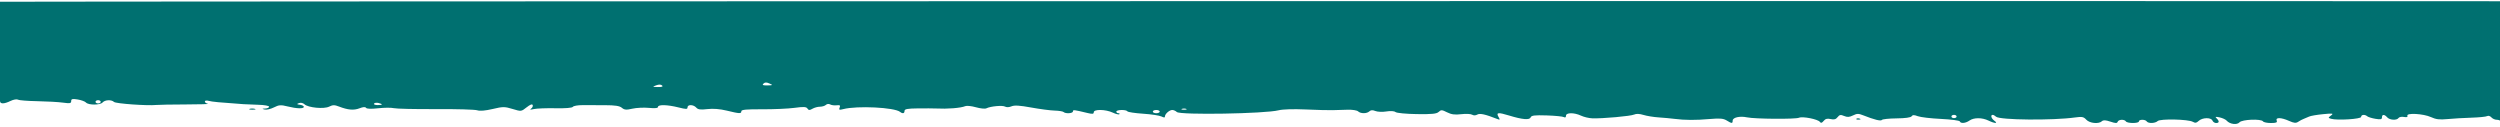 <svg width="1440" height="73" viewBox="0 0 1440 73" fill="none" xmlns="http://www.w3.org/2000/svg">
<path fill-rule="evenodd" clip-rule="evenodd" d="M1479.2 71.54C1481.46 70.748 1481.47 70.698 1479.57 69.385C1477.75 68.129 1477.86 68.041 1481.19 68.041C1484.51 68.041 1488.08 70.166 1486.3 71.083C1485.87 71.306 1486.11 71.348 1486.84 71.174C1487.57 71 1488.96 70.859 1489.92 70.859C1491.29 70.859 1491.57 70.253 1491.22 68.041C1490.81 65.442 1491.01 65.223 1493.78 65.223C1497.51 65.223 1498.77 67.59 1495.84 69.066C1494.18 69.897 1494.03 70.289 1495.1 70.912C1495.94 71.395 1497.06 71.201 1497.99 70.413C1499.28 69.319 1499.8 69.326 1501.45 70.46C1503.93 72.163 1507.75 72.158 1511.24 70.447C1512.74 69.711 1514.2 69.451 1514.48 69.871C1514.75 70.291 1516.17 70.847 1517.62 71.108C1519.65 71.472 1520.38 71.154 1520.77 69.731C1521.2 68.188 1521.88 67.966 1524.89 68.399C1526.88 68.685 1527.94 68.686 1527.26 68.401C1525.27 67.581 1525.8 66.162 1528.08 66.162C1529.31 66.162 1529.99 66.644 1529.74 67.336C1528.98 69.448 1532.86 71.627 1537.02 71.426C1542.41 71.166 1542.85 70.322 1538.32 68.951C1533.02 67.347 1531.69 66.242 1533.11 64.628C1534.62 62.916 1537 62.992 1537 64.753C1537 65.67 1537.98 66.162 1539.8 66.162C1541.34 66.162 1543.1 66.626 1543.7 67.192C1544.3 67.759 1547.09 68.206 1549.89 68.185C1553.16 68.162 1555.52 68.66 1556.5 69.579C1557.34 70.365 1558.59 70.797 1559.27 70.538C1560.25 70.166 1560.25 70.052 1559.26 69.993C1558.57 69.953 1558.01 69.523 1558.01 69.037C1558 67.628 1567.09 66.656 1567.96 67.973C1568.52 68.825 1570.83 68.739 1577.75 67.612C1584.15 66.569 1587.56 66.408 1589.4 67.066C1591.75 67.904 1592 67.778 1592 65.757C1592 64.027 1591.57 63.625 1590.11 63.984C1589.07 64.238 1587.95 64.032 1587.61 63.524C1586.73 62.189 1589.77 61.343 1591.78 62.364C1592.72 62.841 1594.73 63.475 1596.24 63.773C1597.75 64.072 1598.88 64.812 1598.74 65.418C1598.42 66.883 1601.12 67.343 1603 66.143C1604.29 65.317 1604.23 64.993 1602.5 63.759C1600.79 62.533 1600.72 62.205 1602 61.442C1602.82 60.953 1605.07 60.728 1606.99 60.942C1608.92 61.157 1610.83 61.362 1611.24 61.399C1613.01 61.557 1611.87 65.111 1609.96 65.392C1607.98 65.684 1607.98 65.723 1609.83 66.795C1611.43 67.725 1612.33 67.438 1615.51 64.968C1618.35 62.766 1620.14 62.094 1622.72 62.256C1624.89 62.394 1625.92 62.114 1625.51 61.5C1625.16 60.965 1624.14 60.526 1623.24 60.526C1621.87 60.526 1621.92 60.304 1623.55 59.147C1625.84 57.514 1629.98 57.263 1629.99 58.758C1629.99 59.382 1631.05 59.616 1632.61 59.335C1634.63 58.973 1635.35 59.294 1635.76 60.722C1636.19 62.285 1636.85 62.489 1639.88 62.011C1641.87 61.699 1644.81 61.461 1646.41 61.481C1649.07 61.516 1650.93 60.258 1650.97 58.413C1650.98 58.025 1649.97 57.69 1648.73 57.667C1646.89 57.633 1647.16 57.289 1650.27 55.745C1652.36 54.712 1654.6 52.722 1655.25 51.325C1655.91 49.928 1657.12 48.27 1657.95 47.641C1659.28 46.634 1659.26 46.493 1657.74 46.467C1655.64 46.43 1656.48 43.619 1658.6 43.619C1659.38 43.619 1660.29 42.951 1660.62 42.134C1660.99 41.243 1661.97 40.833 1663.09 41.107C1664.29 41.401 1664.95 41.068 1664.95 40.176C1664.95 39.413 1665.66 38.121 1666.53 37.306C1667.45 36.433 1667.87 35.014 1667.53 33.851C1667.22 32.765 1666.96 30.926 1666.95 29.764C1666.94 28.518 1666.31 27.651 1665.43 27.651C1663.37 27.651 1663.6 24.805 1665.86 22.25C1668.02 19.815 1670.43 19.404 1669.52 21.624C1669.14 22.572 1669.37 22.963 1670.17 22.702C1671.53 22.259 1671.67 19.902 1670.54 16.69C1670 15.169 1670.28 14.543 1671.61 14.216C1673.19 13.831 1673.2 13.766 1671.71 13.67C1670.39 13.586 1670.04 12.735 1670.16 9.828C1670.25 7.77 1670.89 5.887 1671.6 5.631C1672.31 5.375 1672.89 4.473 1672.89 3.626C1672.88 2.448 1672.29 2.226 1670.36 2.68C1668.59 3.097 1667.67 2.847 1667.25 1.843C1666.6 0.26 1663.88 -0.139 1663.88 1.35C1663.88 2.574 1661.15 2.573 1660.71 1.349C1660.49 0.724 1350.07 0.489 730.463 0.645C-118.988 0.86 -199.316 1.009 -197.862 2.372C-196.078 4.045 -196.472 4.93 -200.084 7.378L-202.581 9.07L-198.891 8.566C-196.082 8.182 -195.322 8.359 -195.709 9.31C-195.988 9.996 -197.085 10.771 -198.146 11.032C-199.407 11.342 -200.075 12.325 -200.072 13.864C-200.07 15.162 -200.631 16.435 -201.317 16.696C-202.092 16.989 -201.928 17.198 -200.887 17.244C-199.964 17.284 -198.485 16.637 -197.601 15.805C-196.122 14.414 -196.137 14.189 -197.785 13.017C-199.208 12.005 -199.267 11.742 -198.076 11.742C-196.214 11.742 -193.072 13.908 -193.07 15.194C-193.069 15.719 -193.742 16.675 -194.566 17.318C-195.39 17.962 -196.062 19.281 -196.061 20.251C-196.059 21.252 -196.759 22.015 -197.679 22.015C-199.008 22.015 -199.077 22.269 -198.055 23.424C-197.369 24.199 -196.075 24.847 -195.18 24.864C-193.56 24.895 -189.047 27.919 -189.045 28.975C-189.044 29.28 -189.944 29.529 -191.044 29.529C-192.144 29.529 -193.043 29.952 -193.042 30.468C-193.041 30.985 -192.167 31.408 -191.099 31.408C-188.283 31.408 -187.599 33.097 -190.272 33.455C-193.71 33.913 -192.539 35.596 -188.553 35.926C-186.616 36.086 -185.031 36.582 -185.03 37.029C-185.029 37.474 -183.652 37.193 -181.969 36.404C-180.286 35.615 -178.643 35.218 -178.317 35.525C-177.636 36.163 -184.228 38.922 -186.436 38.922C-187.246 38.922 -188.154 39.297 -188.454 39.754C-189.231 40.937 -184.532 41.613 -182.599 40.596C-180.788 39.643 -177.024 40.458 -177.022 41.803C-177.021 42.285 -177.725 42.679 -178.587 42.679C-179.7 42.679 -179.969 43.225 -179.517 44.558C-178.997 46.089 -179.333 46.437 -181.339 46.437C-182.692 46.437 -184.059 45.803 -184.378 45.028C-185.122 43.212 -188.415 43.212 -190.016 45.028C-191.052 46.202 -190.917 46.437 -189.207 46.437C-188.079 46.437 -186.48 47.071 -185.654 47.846C-184.827 48.62 -182.946 49.254 -181.472 49.254C-179.402 49.254 -178.937 49.604 -179.42 50.794C-179.973 52.153 -179.274 52.274 -173.434 51.834C-169.796 51.559 -166.322 50.867 -165.714 50.295C-164.047 48.727 -161.467 48.918 -162.867 50.506C-163.747 51.504 -162.927 51.983 -158.808 52.875C-155.147 53.669 -153.453 53.7 -152.984 52.983C-151.892 51.32 -142.618 51.562 -139.936 53.324C-136.973 55.272 -133.998 55.35 -134.001 53.481C-134.004 51.938 -130.376 51.511 -129.835 52.99C-129.651 53.495 -127.962 54.196 -126.081 54.548C-123.159 55.095 -122.755 54.962 -123.302 53.631C-124.22 51.392 -119.924 51.574 -115.774 53.947C-111.647 56.309 -109.675 56.38 -110.437 54.139C-110.916 52.728 -110.425 52.448 -107.477 52.448C-105.002 52.448 -104.091 52.812 -104.435 53.66C-105.007 55.066 -100.809 56.324 -98.421 55.462C-97.551 55.149 -95.08 55.156 -92.931 55.479C-89.423 56.005 -89.082 56.294 -89.614 58.296C-90.39 61.221 -88.653 61.15 -86.58 58.171C-85.181 56.16 -84.253 55.839 -80.219 55.972C-77.622 56.058 -74.483 56.743 -73.245 57.496C-72.006 58.248 -70.993 58.46 -70.994 57.967C-70.996 56.428 -66.389 54.9 -65.176 56.037C-64.433 56.734 -62.561 56.751 -59.027 56.094C-54.047 55.169 -51.185 56.076 -53.973 57.696C-54.951 58.264 -54.95 58.561 -53.967 59.131C-53.23 59.559 -52.355 59.225 -51.812 58.309C-50.586 56.246 -43.792 56.113 -44.629 58.17C-45.476 60.252 -41.972 61.182 -40.487 59.269C-38.933 57.27 -31.712 57.168 -29.635 59.117C-28.809 59.892 -27.088 60.52 -25.811 60.512C-23.99 60.501 -23.807 60.309 -24.962 59.623C-25.772 59.142 -26.14 58.472 -25.78 58.133C-25.419 57.794 -24.143 58.162 -22.942 58.951C-21.742 59.739 -20.149 60.163 -19.402 59.894C-18.654 59.625 -17.301 60.1 -16.396 60.949C-14.867 62.382 -14.613 62.378 -12.87 60.894C-11.838 60.015 -11.029 58.833 -11.073 58.267C-11.12 57.673 -11.366 57.734 -11.655 58.413C-12.334 59.997 -13.991 59.906 -13.994 58.284C-13.995 57.546 -12.652 56.797 -10.892 56.554C-7.866 56.137 -7.801 56.205 -8.324 59.266C-8.692 61.42 -8.469 62.405 -7.612 62.405C-6.106 62.405 -1.993 58.939 -1.995 57.672C-1.996 57.175 -1.547 56.769 -0.997 56.769C-0.447 56.769 0.004 57.403 0.006 58.178C0.009 59.986 2.317 59.971 6.085 58.139C7.722 57.344 9.612 57.011 10.283 57.401C10.956 57.791 16.006 58.187 21.506 58.283C27.006 58.378 33.645 58.753 36.257 59.116C40.285 59.675 41.008 59.541 41.005 58.23C41.003 56.959 41.673 56.794 44.754 57.3C46.816 57.64 48.956 58.424 49.507 59.042C50.915 60.623 57.692 60.61 59.09 59.023C60.466 57.462 64.161 57.293 65.685 58.722C66.729 59.7 84.916 61 90.009 60.459C91.384 60.314 99.033 60.178 107.008 60.16C114.983 60.141 120.721 59.974 119.757 59.788C118.794 59.601 118.006 59.008 118.005 58.469C118.004 57.897 118.942 57.745 120.254 58.102C122.194 58.63 126.302 59.02 140.257 60.004C141.771 60.11 145.708 60.272 149.008 60.362C152.308 60.452 155.009 60.949 155.01 61.465C155.011 61.982 153.999 62.453 152.762 62.514C150.767 62.61 150.734 62.675 152.474 63.09C153.552 63.348 155.942 62.795 157.784 61.863C160.685 60.394 161.725 60.317 165.586 61.286C170.921 62.625 175.012 62.733 175.01 61.531C175.009 61.05 173.995 60.518 172.758 60.349C170.849 60.087 170.769 59.94 172.227 59.383C173.228 59.002 174.536 59.28 175.356 60.049C177.494 62.053 186.615 62.921 189.624 61.407C191.689 60.368 192.667 60.364 195.314 61.386C200.443 63.365 203.826 63.645 207.117 62.363C209.158 61.569 210.415 61.488 210.852 62.122C211.274 62.733 213.809 62.82 217.858 62.363C221.348 61.971 225.398 61.945 226.858 62.307C228.317 62.67 239.187 62.912 251.011 62.845C262.836 62.779 273.574 63.084 274.875 63.522C276.404 64.036 279.539 63.776 283.743 62.785C289.733 61.373 290.64 61.371 295.238 62.765C300.215 64.275 300.238 64.272 303.329 61.826C305.392 60.194 306.566 59.76 306.84 60.528C307.066 61.163 306.635 62.091 305.882 62.59C304.951 63.206 305.472 63.281 307.511 62.826C309.16 62.458 314.738 62.243 319.906 62.348C325.681 62.466 329.556 62.154 329.959 61.541C330.319 60.992 332.839 60.55 335.56 60.558C338.28 60.566 344.091 60.581 348.473 60.589C354.324 60.6 356.907 61 358.195 62.093C359.64 63.32 360.702 63.41 364.228 62.605C366.581 62.068 370.87 61.857 373.758 62.136C377.307 62.479 379.009 62.3 379.007 61.585C379.005 60.145 384.397 60.272 390.758 61.861C395.271 62.989 396.01 62.988 396.008 61.85C396.004 60.072 399.438 60.163 401.051 61.983C402.052 63.114 403.483 63.306 407.445 62.842C410.801 62.447 414.65 62.753 418.677 63.732C426.064 65.53 427.014 65.565 427.011 64.049C427.01 63.17 430.033 62.892 438.998 62.946C445.592 62.985 453.967 62.614 457.609 62.122C462.926 61.404 464.4 61.482 465.09 62.52C465.789 63.572 466.325 63.595 467.964 62.639C469.072 61.994 471.02 61.465 472.292 61.465C473.565 61.465 475.106 60.995 475.717 60.42C476.36 59.815 477.391 59.703 478.166 60.156C478.902 60.586 480.581 60.807 481.896 60.647C483.793 60.417 484.152 60.687 483.637 61.955C483.085 63.311 483.404 63.446 485.747 62.846C493.766 60.791 515.229 61.847 518.461 64.455C519.912 65.626 521.012 65.374 521.01 63.87C521.008 62.816 522.718 62.5 528.757 62.436C533.02 62.392 537.632 62.414 539.007 62.487C545.767 62.845 553.406 62.237 556.028 61.13C556.866 60.777 559.62 61.073 562.148 61.788C564.678 62.502 567.367 62.779 568.126 62.402C570.557 61.194 577.456 60.558 578.912 61.407C579.745 61.893 581.256 61.829 582.606 61.251C584.287 60.531 587.287 60.71 593.966 61.928C598.959 62.839 605.023 63.635 607.442 63.698C609.862 63.762 612.18 64.13 612.594 64.518C613.764 65.616 618.011 65.346 618.009 64.173C618.007 63.134 618.512 63.187 626.261 65.058C629.264 65.783 630.012 65.703 630.01 64.654C630.006 62.82 636.845 62.944 640.919 64.851C642.689 65.68 644.409 66.103 644.741 65.79C645.072 65.478 644.819 65.223 644.178 65.223C643.536 65.223 643.01 64.8 643.009 64.283C643.007 63.144 648.675 63.018 649.416 64.141C649.704 64.58 653.77 65.193 658.448 65.502C663.127 65.812 667.868 66.525 668.985 67.086C670.457 67.825 671.015 67.821 671.014 67.067C671.011 65.616 673.588 63.344 675.236 63.344C675.99 63.344 677.171 63.872 677.859 64.518C679.798 66.336 728.689 65.512 736.433 63.531C738.785 62.93 744.998 62.736 751.932 63.048C758.298 63.334 765.306 63.518 767.506 63.457C769.706 63.396 773.665 63.28 776.302 63.201C778.94 63.121 781.619 63.544 782.254 64.14C783.748 65.54 787.282 65.53 788.78 64.121C789.598 63.351 790.635 63.297 792.23 63.944C793.482 64.453 796.308 64.571 798.507 64.205C800.945 63.8 803.022 63.936 803.829 64.553C804.565 65.116 810.041 65.634 816.161 65.721C824.845 65.844 827.492 65.574 828.689 64.448C830.048 63.169 830.555 63.195 833.514 64.691C836.006 65.95 838.018 66.217 841.665 65.775C844.329 65.452 847.144 65.58 847.921 66.058C848.799 66.6 849.933 66.577 850.921 65.999C852.405 65.128 855.53 65.817 862.38 68.526C864.038 69.182 864.118 69.037 863.093 67.244C861.672 64.758 862.94 64.611 869.225 66.534C876.872 68.874 880.972 69.238 881.624 67.637C882.097 66.473 883.842 66.257 890.914 66.484C895.703 66.639 900.16 67.077 900.818 67.458C901.548 67.882 902.012 67.583 902.01 66.687C902.007 64.779 906.675 64.743 910.684 66.619C912.324 67.388 915.208 68.077 917.09 68.151C922.867 68.381 939.404 66.895 941.307 65.975C942.457 65.42 944.369 65.499 946.615 66.195C948.546 66.793 952.462 67.433 955.318 67.617C958.174 67.801 962.312 68.183 964.513 68.467C970.478 69.236 976.664 69.263 984.838 68.553C990.647 68.049 992.658 68.222 994.555 69.388C997.52 71.211 998.017 71.223 998.014 69.467C998.011 67.654 1002.18 66.707 1006.27 67.59C1010.75 68.554 1034.13 68.736 1036.22 67.822C1038.31 66.908 1047.16 68.66 1048.26 70.206C1048.84 71.028 1049.42 70.876 1050.43 69.641C1051.43 68.412 1052.52 68.125 1054.46 68.581C1056.41 69.042 1057.47 68.754 1058.45 67.487C1059.55 66.068 1060.21 65.947 1062.19 66.796C1064.04 67.584 1065.24 67.512 1067.32 66.486C1069.64 65.344 1070.51 65.336 1073.27 66.44C1079.49 68.919 1083.41 69.891 1083.96 69.083C1084.26 68.635 1088.07 68.233 1092.43 68.189C1097.41 68.139 1100.62 67.693 1101.08 66.986C1101.65 66.13 1102.5 66.118 1104.67 66.931C1106.23 67.52 1112.24 68.226 1118.01 68.499C1123.79 68.773 1128.66 69.417 1128.85 69.928C1129.33 71.276 1132.21 71.016 1134.45 69.419C1136.94 67.651 1141.72 67.666 1145.38 69.455C1148.91 71.185 1151.15 71.248 1148.76 69.551C1146.97 68.273 1146.37 66.162 1147.81 66.162C1148.25 66.162 1149.11 66.638 1149.73 67.22C1151.82 69.171 1182.47 69.458 1195.32 67.646C1199.25 67.094 1200.19 67.284 1201.69 68.927C1203.62 71.033 1208.87 71.555 1210.71 69.824C1211.51 69.072 1212.84 69.137 1215.58 70.059C1218.56 71.063 1219.43 71.083 1219.76 70.154C1220.26 68.753 1223.63 68.586 1224.51 69.919C1225.32 71.144 1232.01 71.144 1232.01 69.919C1232.01 68.697 1235.71 68.697 1236.51 69.919C1237.37 71.221 1241.36 71.097 1242.82 69.723C1244.31 68.317 1260.51 68.673 1263.07 70.169C1264.4 70.952 1265.19 70.825 1266.48 69.615C1268.56 67.654 1273.59 67.548 1274.37 69.45C1274.69 70.225 1275.64 70.859 1276.48 70.859C1278.34 70.859 1278.45 69.774 1276.76 68.162C1275.75 67.199 1276.09 67.094 1278.51 67.617C1280.16 67.974 1281.99 68.821 1282.57 69.5C1284.35 71.562 1288.51 72.097 1289.96 70.449C1291.44 68.769 1302.47 68.337 1303.51 69.919C1303.85 70.436 1305.89 70.859 1308.04 70.859C1311.1 70.859 1311.83 70.554 1311.37 69.45C1310.58 67.514 1313.97 67.608 1318.53 69.648C1321.42 70.939 1322.45 71.03 1323.82 70.112C1324.75 69.482 1326.18 68.728 1327.01 68.436C1327.83 68.143 1329.2 67.563 1330.05 67.148C1330.89 66.732 1334.49 66.11 1338.04 65.766C1343.8 65.207 1344.3 65.287 1342.69 66.506C1340.93 67.827 1340.93 67.891 1342.7 68.417C1346.18 69.455 1360.01 68.592 1360.01 67.336C1360 65.984 1362.15 65.772 1363.55 66.988C1364.08 67.441 1366.19 68.094 1368.26 68.439C1371.26 68.94 1372.01 68.776 1372.01 67.613C1372 65.77 1373.39 65.751 1375.01 67.571C1376.46 69.209 1380.58 69.45 1381.56 67.952C1381.94 67.387 1383.34 67.122 1384.68 67.362C1386.3 67.654 1386.97 67.424 1386.66 66.681C1385.93 64.901 1395.93 65.463 1400.22 67.443C1403.09 68.772 1405.23 69.031 1409.72 68.594C1412.9 68.283 1419.11 67.919 1423.51 67.785C1427.91 67.651 1432.02 67.236 1432.64 66.862C1433.27 66.489 1434.33 66.812 1435.01 67.581C1435.7 68.351 1437.07 68.98 1438.07 68.98C1439.07 68.98 1440.14 69.356 1440.44 69.816C1440.74 70.275 1442.57 70.824 1444.5 71.036C1447.36 71.349 1448.01 71.107 1448.01 69.745C1448.01 68.266 1448.73 68.125 1454.12 68.549C1457.82 68.839 1460.76 68.626 1461.55 68.01C1462.95 66.912 1470 67.724 1470.01 68.984C1470.01 70.129 1467.2 70.861 1465.26 70.221C1463.81 69.741 1463.73 69.864 1464.8 70.945C1466.27 72.424 1475.59 72.81 1479.2 71.54ZM1071.2 68.338C1070.48 68.067 1069.61 68.101 1069.28 68.412C1068.95 68.724 1069.54 68.946 1070.6 68.906C1071.76 68.861 1072 68.638 1071.2 68.338ZM1510 67.101C1510 66.585 1510.68 66.162 1511.5 66.162C1512.33 66.162 1513 66.585 1513 67.101C1513 67.618 1512.33 68.041 1511.5 68.041C1510.68 68.041 1510 67.618 1510 67.101ZM1124.01 67.101C1124.01 66.585 1124.68 66.162 1125.51 66.162C1126.33 66.162 1127.01 66.585 1127.01 67.101C1127.01 67.618 1126.33 68.041 1125.51 68.041C1124.68 68.041 1124.01 67.618 1124.01 67.101ZM1522.27 65.595C1522.6 65.283 1523.47 65.249 1524.19 65.52C1524.99 65.82 1524.75 66.043 1523.58 66.088C1522.53 66.128 1521.94 65.906 1522.27 65.595ZM1568.65 62.348C1569.13 61.897 1570.54 61.776 1571.78 62.081C1573.55 62.514 1573.79 62.911 1572.91 63.909C1572.07 64.869 1571.29 64.935 1569.79 64.176C1568.64 63.602 1568.15 62.818 1568.65 62.348ZM664.009 64.283C664.008 63.767 664.907 63.344 666.007 63.344C667.107 63.344 668.008 63.767 668.009 64.283C668.01 64.8 667.11 65.223 666.01 65.223C664.91 65.223 664.01 64.8 664.009 64.283ZM680.756 62.722C681.442 62.461 682.567 62.461 683.256 62.722C683.943 62.982 683.381 63.196 682.007 63.196C680.632 63.196 680.068 62.982 680.756 62.722ZM146.743 62.693C145.77 62.455 144.42 62.47 143.743 62.728C143.067 62.985 143.863 63.18 145.513 63.161C147.163 63.142 147.717 62.932 146.743 62.693ZM215.448 59.675C215.755 59.207 216.907 59.045 218.006 59.315C220.759 59.991 220.512 60.526 217.448 60.526C216.041 60.526 215.141 60.143 215.448 59.675ZM1613.53 57.644C1613.84 57.163 1615.31 56.776 1616.79 56.783L1619.48 56.796L1616.99 58.041C1614.37 59.344 1612.55 59.135 1613.53 57.644ZM55.006 58.648C55.005 58.131 55.679 57.708 56.504 57.708C57.329 57.708 58.005 58.131 58.006 58.648C58.007 59.164 57.333 59.587 56.508 59.587C55.683 59.587 55.007 59.164 55.006 58.648ZM1632.25 57.141C1632.59 56.829 1633.45 56.795 1634.17 57.067C1634.97 57.366 1634.73 57.589 1633.57 57.634C1632.51 57.675 1631.92 57.453 1632.25 57.141ZM1647.25 54.323C1647.58 54.011 1648.44 53.977 1649.17 54.249C1649.96 54.548 1649.73 54.771 1648.56 54.816C1647.51 54.857 1646.92 54.635 1647.25 54.323ZM-176.007 49.646C-176.009 48.828 -175.476 48.325 -174.822 48.53C-172.966 49.111 -172.656 51.133 -174.422 51.133C-175.292 51.133 -176.006 50.464 -176.007 49.646ZM1652.24 49.627C1652.57 49.315 1653.44 49.281 1654.16 49.552C1654.96 49.852 1654.72 50.075 1653.55 50.12C1652.5 50.16 1651.91 49.938 1652.24 49.627ZM377.905 49.166C379.506 48.565 380.671 48.585 381.355 49.226C382.063 49.89 381.305 50.175 378.936 50.135C375.694 50.078 375.632 50.02 377.905 49.166ZM439.749 48.158C440.612 47.347 441.511 47.331 443.199 48.094C445.345 49.065 445.274 49.131 442.034 49.191C439.404 49.239 438.862 48.993 439.749 48.158ZM-166.752 41.173C-166.421 40.861 -165.558 40.827 -164.836 41.099C-164.038 41.398 -164.274 41.621 -165.439 41.666C-166.493 41.706 -167.083 41.484 -166.752 41.173ZM1657.94 34.226C1657.94 33.035 1658.58 32.374 1659.69 32.421C1660.8 32.468 1660.97 32.673 1660.15 32.982C1659.16 33.356 1659.13 33.775 1660.02 34.786C1660.94 35.825 1660.85 36.104 1659.57 36.104C1658.61 36.104 1657.94 35.332 1657.94 34.226ZM1670.68 29.794C1672.66 29.129 1672.14 27.651 1669.93 27.651C1668.83 27.651 1667.93 28.048 1667.93 28.535C1667.93 29.737 1669.17 30.303 1670.68 29.794ZM-198.047 27.651C-196.756 26.866 -196.783 26.738 -198.24 26.725C-199.17 26.718 -200.208 27.134 -200.547 27.651C-201.327 28.84 -200.003 28.84 -198.047 27.651ZM1654.92 22.54C1654.92 20.903 1656.56 19.816 1657.87 20.581C1659.21 21.354 1658.01 23.893 1656.32 23.893C1655.55 23.893 1654.92 23.285 1654.92 22.54ZM-198.561 20.136C-198.222 19.619 -198.872 19.197 -200.004 19.197C-201.136 19.197 -202.062 19.619 -202.061 20.136C-202.06 20.653 -201.411 21.075 -200.618 21.075C-199.825 21.075 -198.9 20.653 -198.561 20.136ZM1663.91 15.533C1663.91 15.067 1662.35 14.728 1660.45 14.778C1658.41 14.833 1656.18 14.177 1655.01 13.18C1653.03 11.505 1653.05 11.457 1656.7 8.302C1658.73 6.55 1659.83 5.114 1659.14 5.112C1658.45 5.109 1657.89 4.685 1657.89 4.168C1657.89 3.652 1659.24 3.229 1660.89 3.229C1662.54 3.229 1663.89 3.703 1663.89 4.283C1663.89 5.051 1664.26 5.045 1665.27 4.259C1666.38 3.392 1666.73 3.692 1667.05 5.788C1667.63 9.575 1666.97 11.683 1665.21 11.683C1664.21 11.683 1663.83 11.081 1664.14 9.986C1664.52 8.595 1664.11 8.359 1661.84 8.672C1660.07 8.915 1658.88 9.766 1658.53 11.032C1657.87 13.415 1658.55 14.275 1660 12.905C1660.75 12.196 1661.92 12.207 1663.98 12.938C1667.03 14.018 1668.01 16.379 1665.41 16.379C1664.58 16.379 1663.91 15.999 1663.91 15.533ZM-200.338 5.425C-198.598 4.764 -198.776 3.229 -200.592 3.229C-201.417 3.229 -202.09 3.863 -202.089 4.638C-202.088 5.413 -201.975 6.013 -201.837 5.972C-201.699 5.932 -201.025 5.685 -200.338 5.425Z" fill="#007070"/>
</svg>
